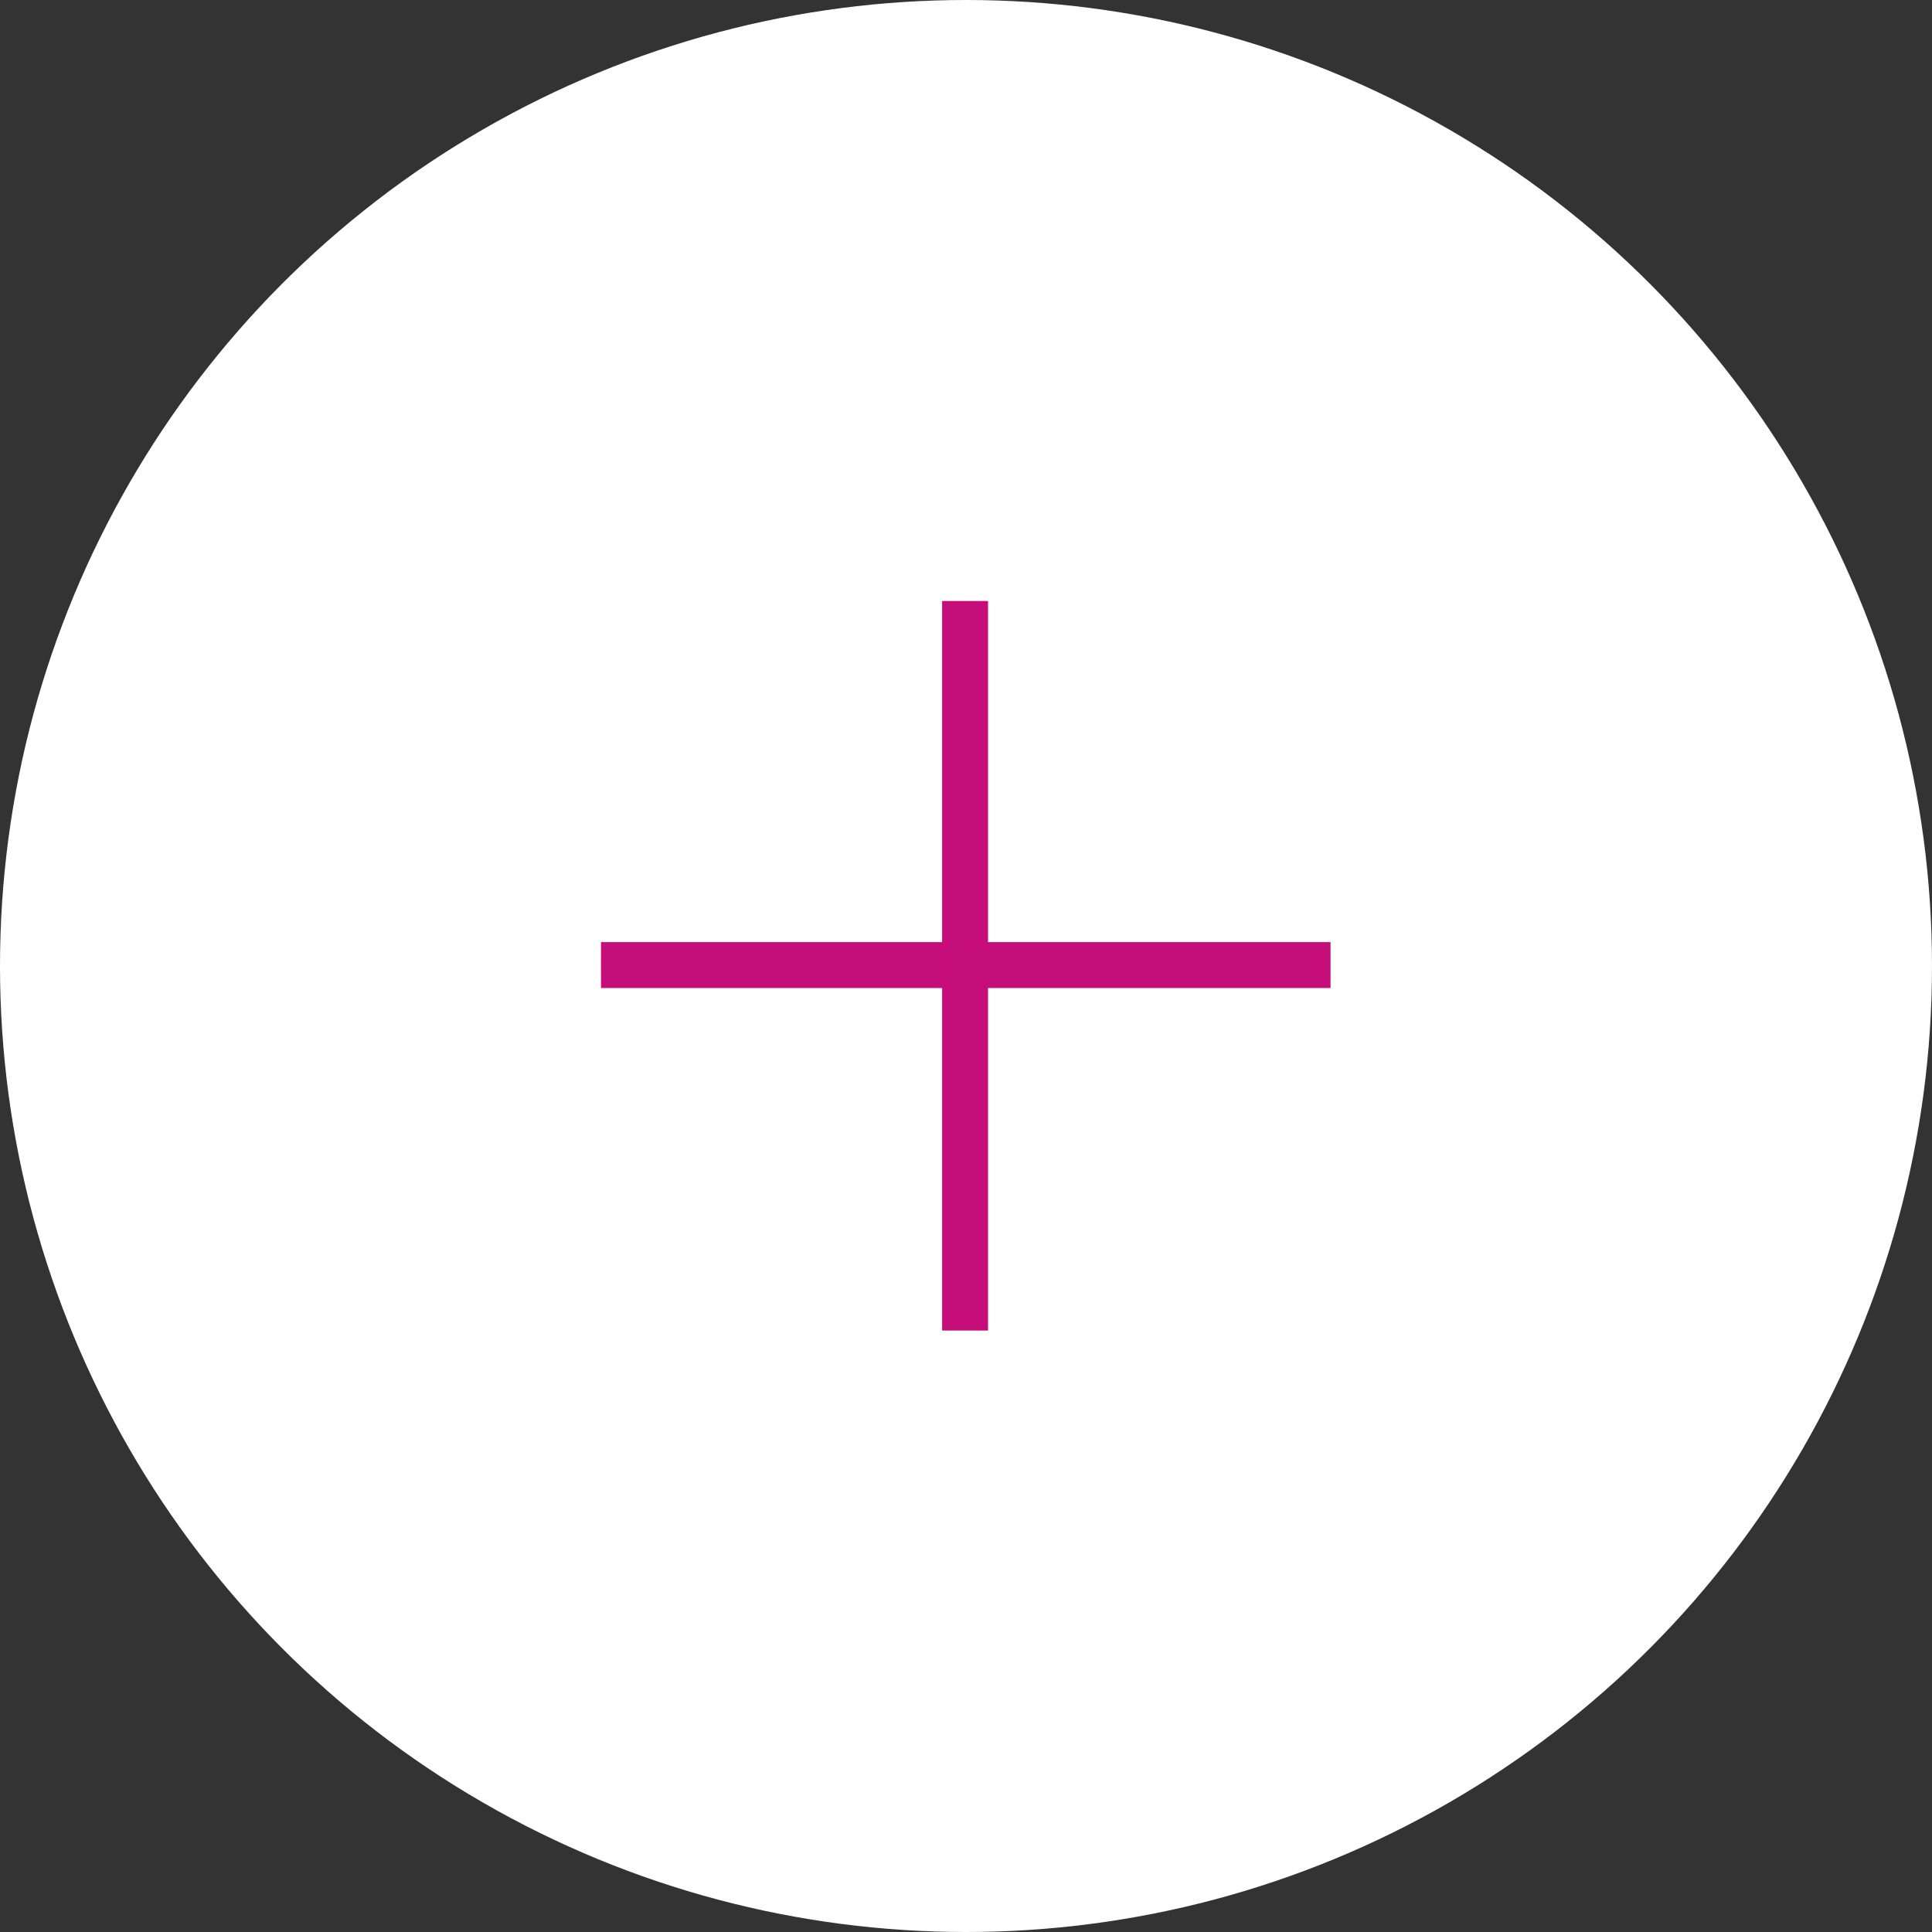 <?xml version="1.0" encoding="UTF-8"?> <svg xmlns="http://www.w3.org/2000/svg" id="Ebene_1" data-name="Ebene 1" viewBox="0 0 42.08 42.08"><rect x="0" y="0" width="42.08" height="42.08" fill="#333333" stroke="none"/><defs><style> .cls-1 { fill: #fff; } .cls-2 { fill: none; stroke: #c60e7a; stroke-miterlimit: 10; } </style></defs><circle class="cls-1" cx="21.04" cy="21.04" r="21.04"></circle><g id="Ebene_2" data-name="Ebene 2"><g id="Ebene_1-2" data-name="Ebene 1-2"><g id="Linkpfeil"><g id="Gruppe_400" data-name="Gruppe 400"><line id="Linie_24" data-name="Linie 24" class="cls-2" x1="13.09" y1="21.02" x2="28.98" y2="21.02"></line></g></g></g></g><g id="Ebene_2-2" data-name="Ebene 2"><g id="Ebene_1-2-2" data-name="Ebene 1-2"><g id="Linkpfeil-2" data-name="Linkpfeil"><g id="Gruppe_400-2" data-name="Gruppe 400"><line id="Linie_24-2" data-name="Linie 24" class="cls-2" x1="21.02" y1="28.98" x2="21.02" y2="13.09"></line></g></g></g></g></svg> 